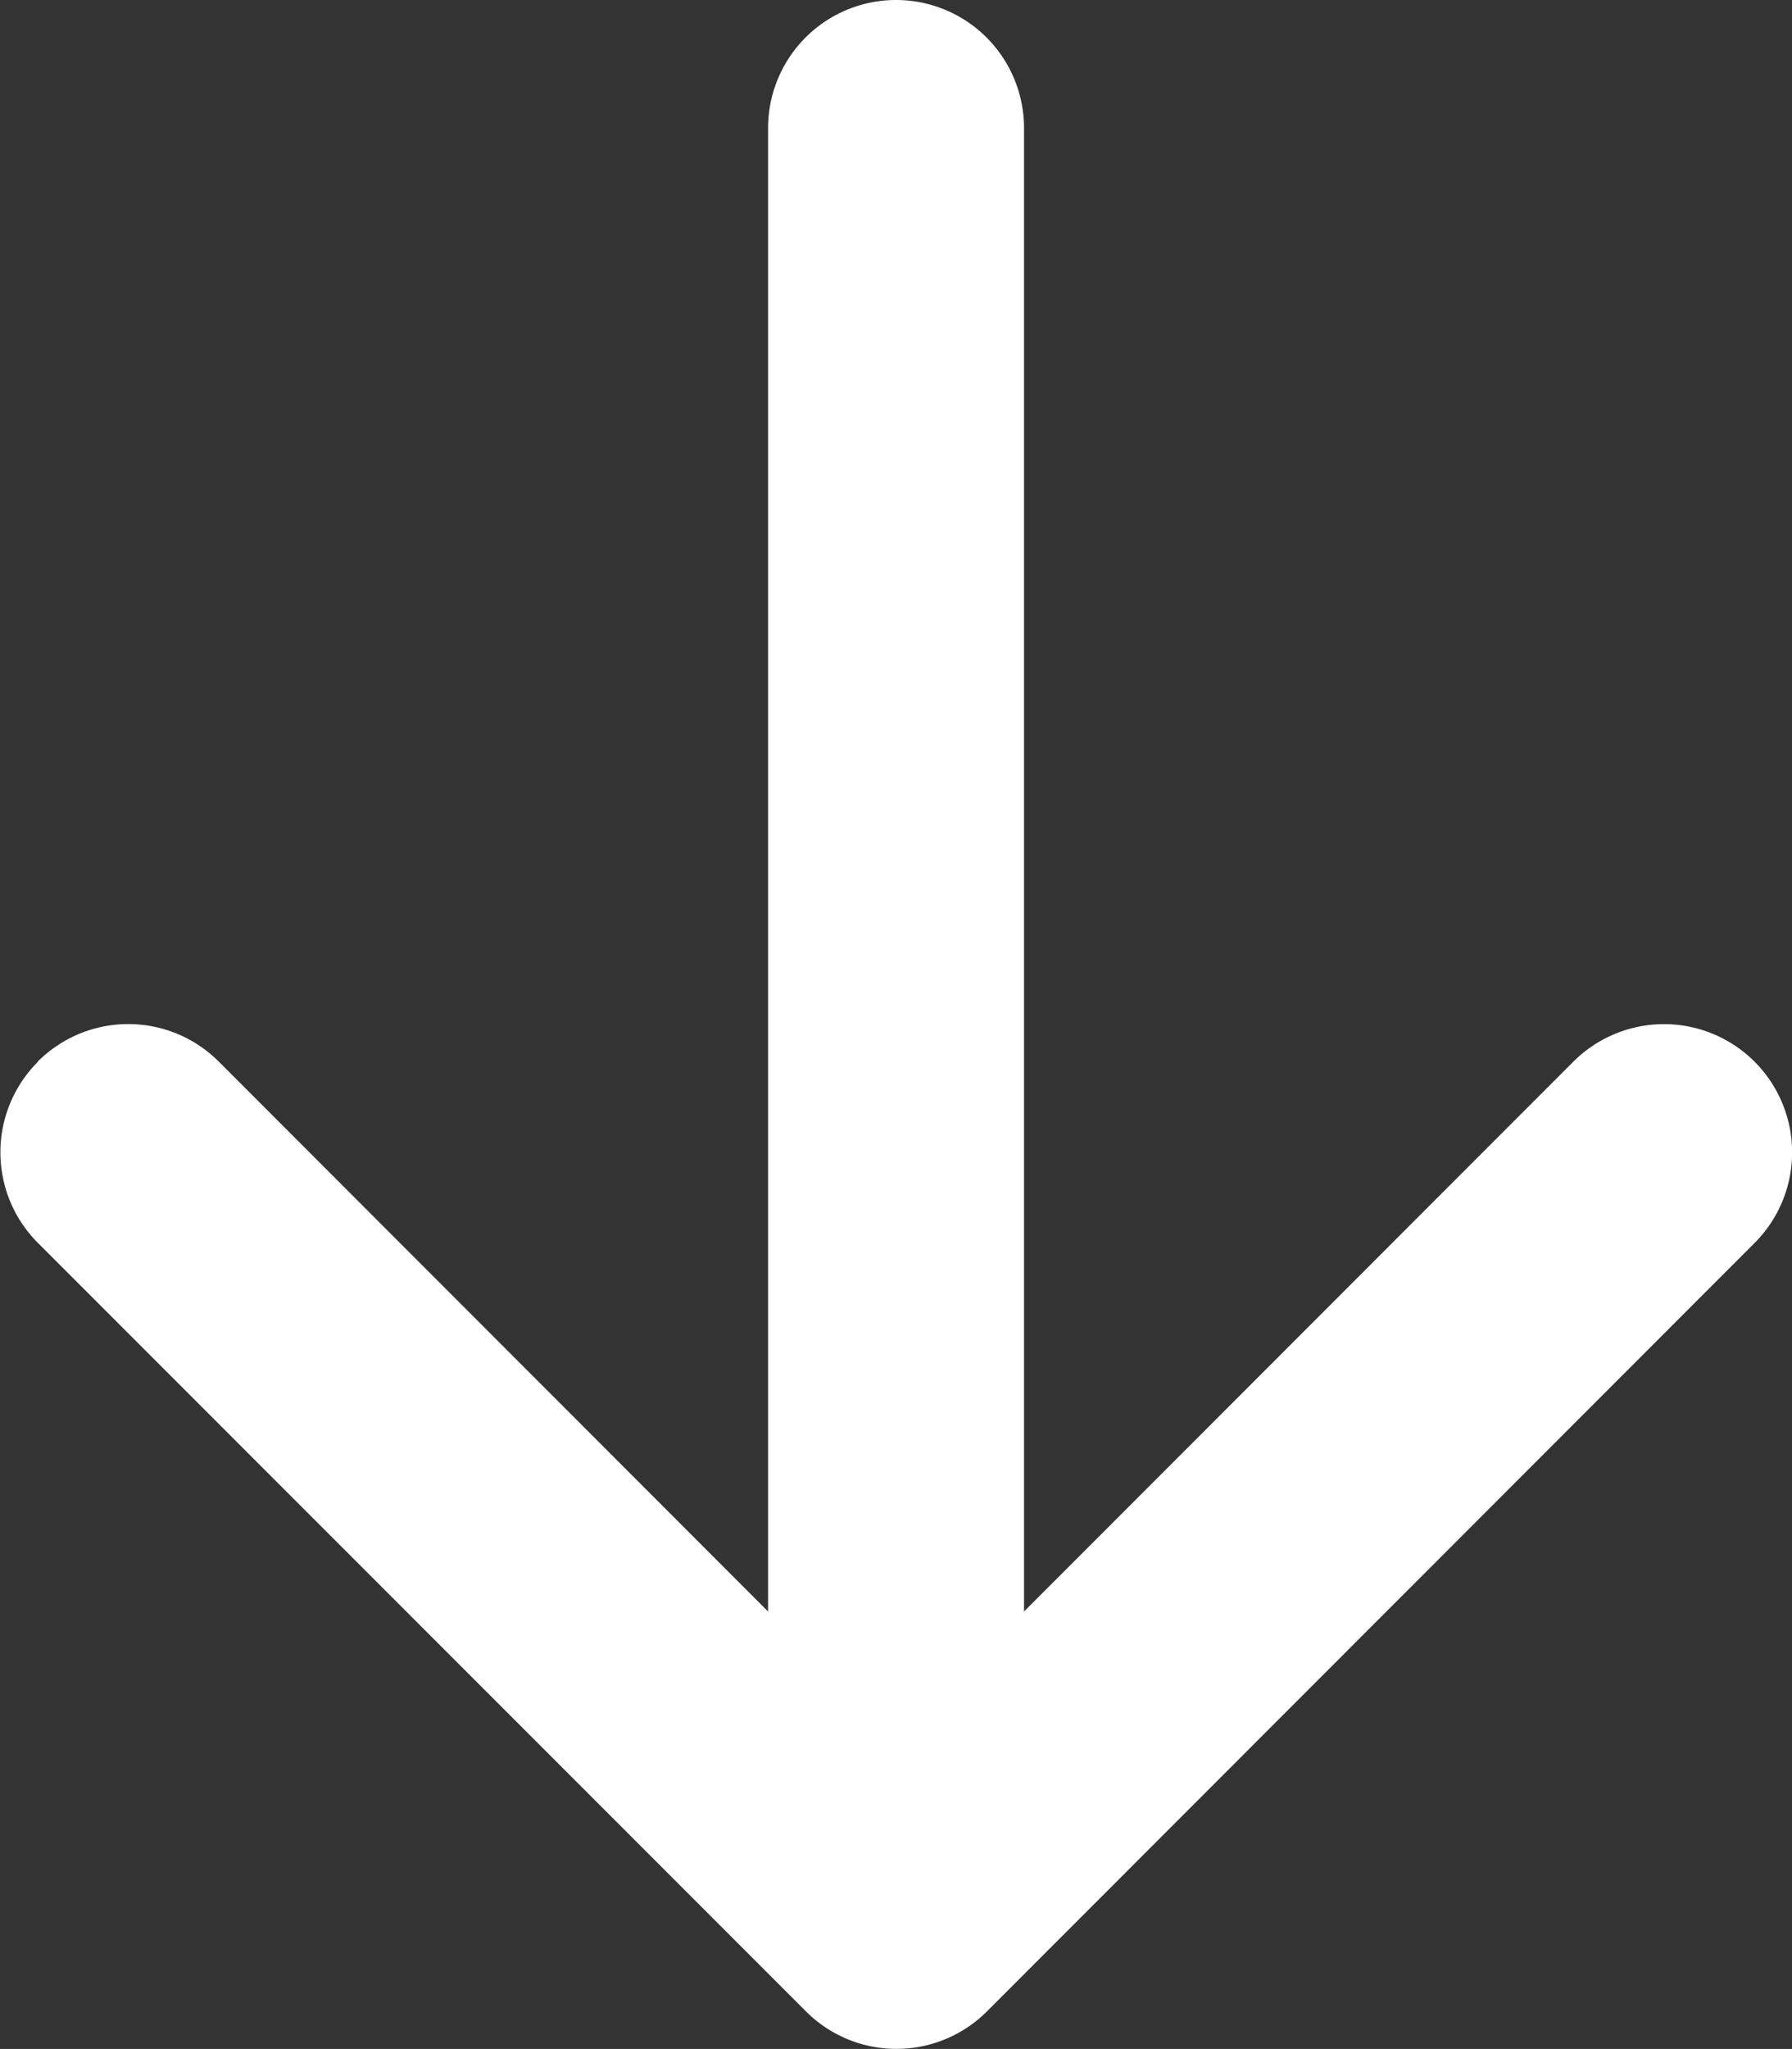 <svg xmlns="http://www.w3.org/2000/svg" width="15.753" height="18.002" viewBox="0 0 15.753 18.002">
  <rect x="0" y="0" width="15.753" height="18.002" fill="#333333" stroke="none"/>
  <g id="arrow-left-short" transform="translate(-10.123 27) rotate(-90)">
    <path id="Path_275" data-name="Path 275" d="M17.672,10.454a1.125,1.125,0,0,1,0,1.593L11.716,18l5.956,5.954a1.126,1.126,0,0,1-1.593,1.593L9.329,18.8a1.125,1.125,0,0,1,0-1.593l6.75-6.75a1.125,1.125,0,0,1,1.593,0Z" fill="#fff" fill-rule="evenodd"/>
    <path id="Path_276" data-name="Path 276" d="M10.125,18a1.125,1.125,0,0,1,1.125-1.125H25.875a1.125,1.125,0,0,1,0,2.25H11.25A1.125,1.125,0,0,1,10.125,18Z" fill="#fff" fill-rule="evenodd"/>
  </g>
</svg>

